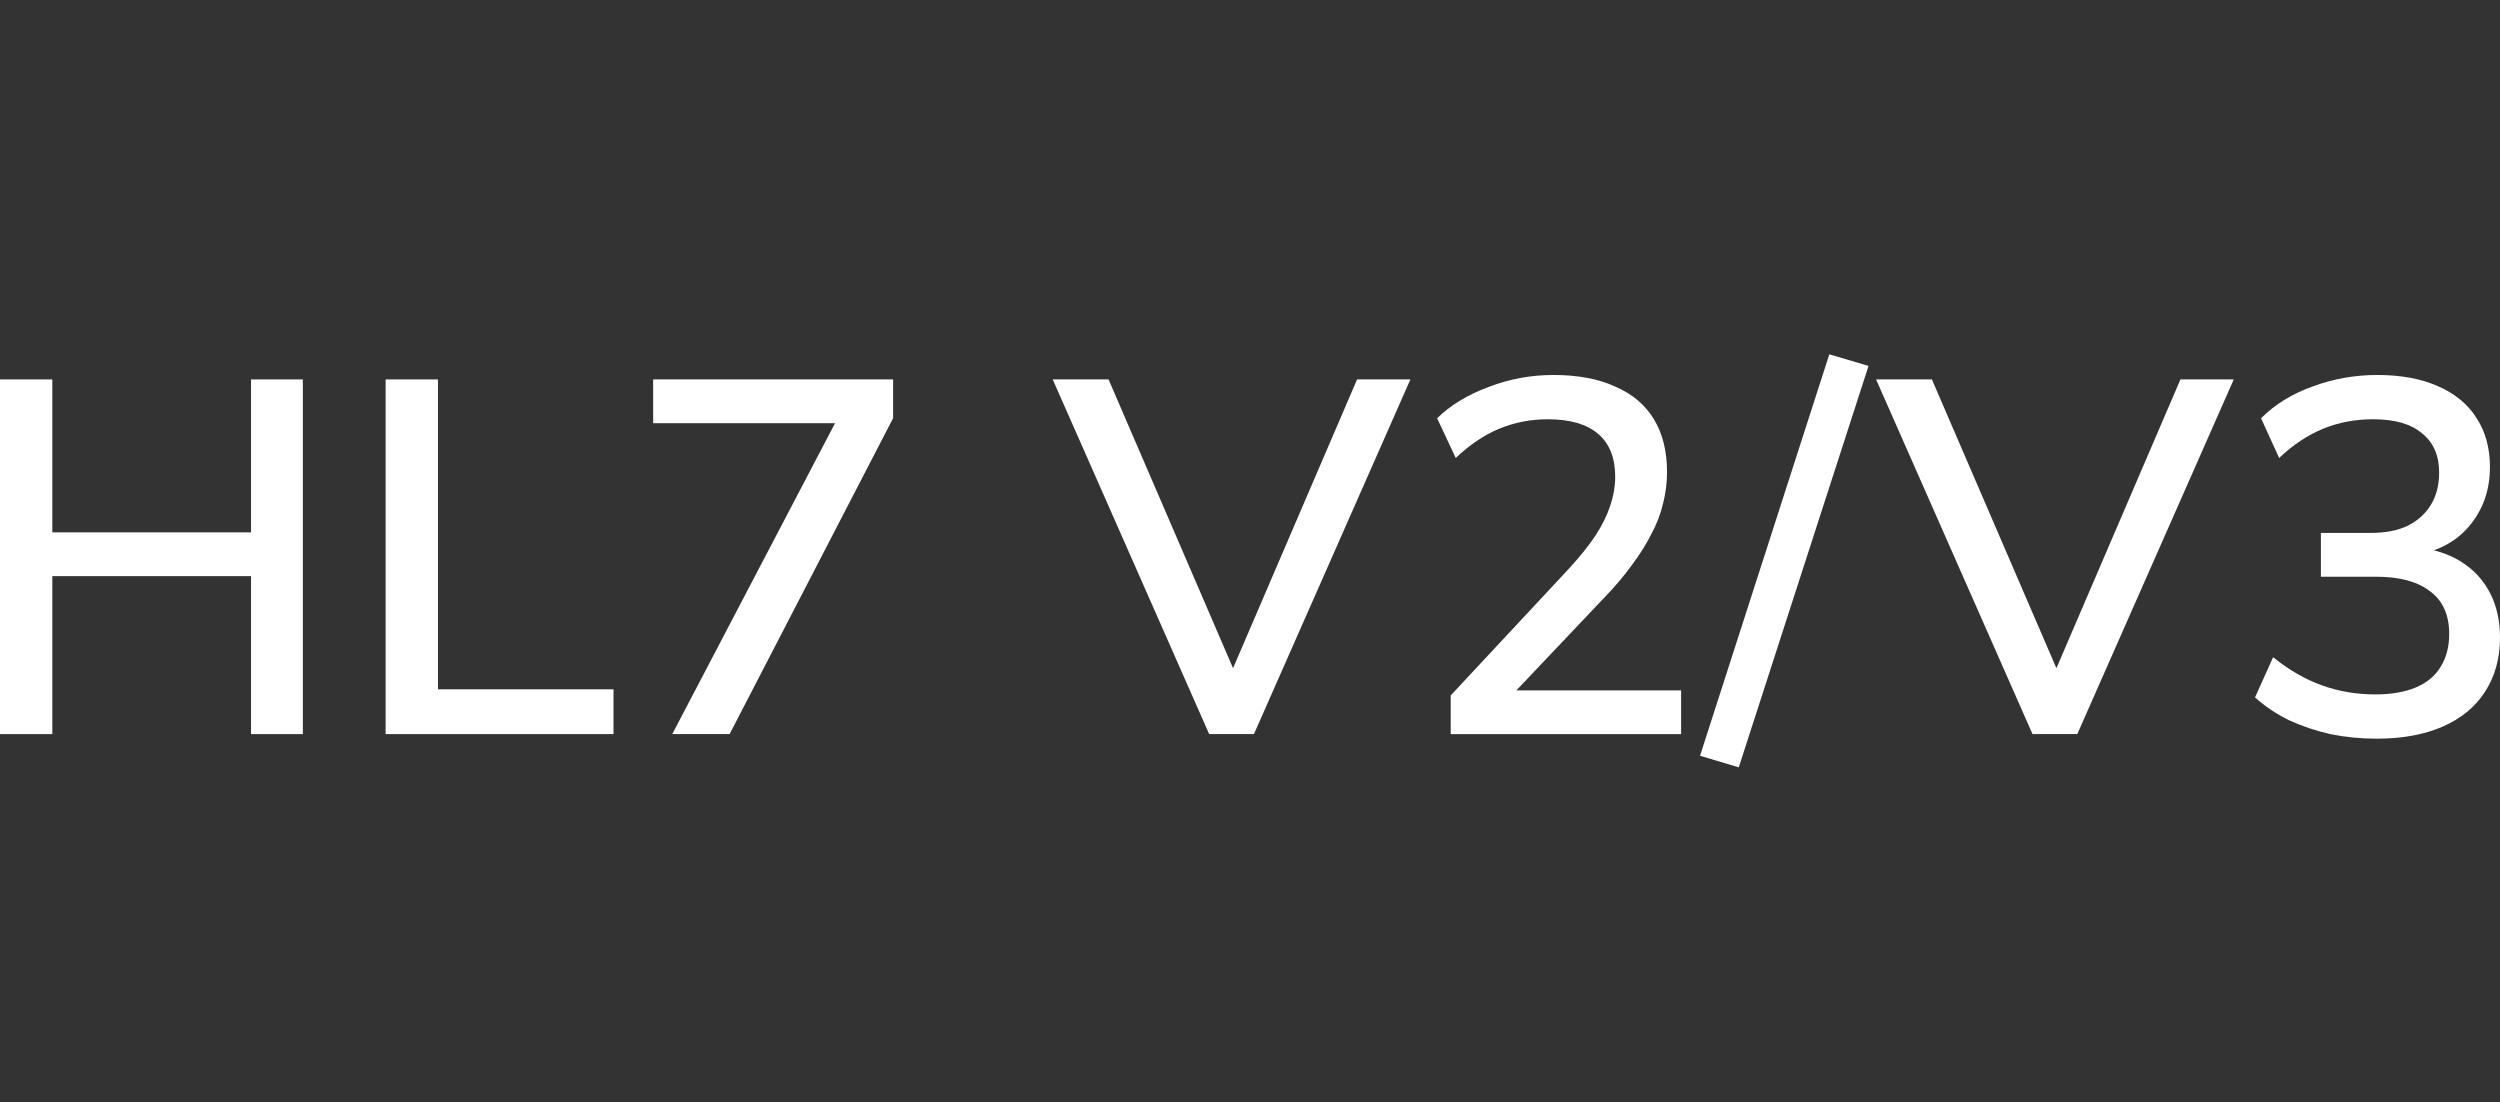 <?xml version="1.0" encoding="UTF-8"?>
<svg xmlns="http://www.w3.org/2000/svg" width="127" height="56" viewBox="0 0 127 56" fill="none">
  <rect x="0" y="0" width="127" height="56" fill="#333333" stroke="none"/>
  <path d="M120.739 37.525C119.938 37.525 119.155 37.449 118.388 37.295C117.638 37.125 116.931 36.886 116.267 36.58C115.619 36.256 115.049 35.873 114.555 35.43L115.475 33.385C116.275 34.033 117.102 34.51 117.954 34.816C118.805 35.123 119.708 35.276 120.662 35.276C121.48 35.276 122.17 35.157 122.732 34.919C123.295 34.68 123.712 34.331 123.985 33.871C124.274 33.411 124.419 32.857 124.419 32.21C124.419 31.239 124.095 30.515 123.448 30.038C122.818 29.544 121.898 29.297 120.688 29.297H117.902V27.073H120.432C121.165 27.073 121.787 26.954 122.298 26.715C122.809 26.46 123.201 26.111 123.474 25.668C123.763 25.208 123.908 24.654 123.908 24.007C123.908 23.138 123.618 22.473 123.039 22.013C122.477 21.536 121.651 21.298 120.56 21.298C119.64 21.298 118.788 21.46 118.005 21.783C117.221 22.107 116.48 22.601 115.781 23.265L114.861 21.247C115.56 20.548 116.429 20.011 117.468 19.637C118.524 19.245 119.623 19.049 120.765 19.049C121.957 19.049 122.979 19.236 123.831 19.611C124.7 19.986 125.356 20.523 125.799 21.221C126.259 21.92 126.489 22.754 126.489 23.726C126.489 24.816 126.182 25.761 125.569 26.562C124.973 27.346 124.146 27.865 123.09 28.121V27.84C123.925 27.976 124.632 28.249 125.211 28.658C125.791 29.067 126.234 29.586 126.54 30.216C126.847 30.847 127 31.571 127 32.389C127 33.445 126.745 34.365 126.234 35.149C125.739 35.915 125.024 36.503 124.087 36.912C123.15 37.321 122.034 37.525 120.739 37.525Z" fill="white"></path>
  <path d="M103.252 37.292L95.305 19.275H98.141L104.939 35.043H103.994L110.766 19.275H113.475L105.527 37.292H103.252Z" fill="white"></path>
  <path d="M88.329 38.981L86.361 38.393L92.929 18L94.922 18.588L88.329 38.981Z" fill="white"></path>
  <path d="M73.696 37.295V35.328L79.701 28.888C80.264 28.274 80.715 27.712 81.056 27.201C81.397 26.673 81.644 26.17 81.797 25.693C81.967 25.199 82.052 24.705 82.052 24.211C82.052 23.257 81.763 22.533 81.184 22.039C80.604 21.545 79.752 21.298 78.628 21.298C77.759 21.298 76.933 21.46 76.149 21.783C75.382 22.107 74.65 22.601 73.951 23.265L73.006 21.247C73.687 20.582 74.556 20.054 75.612 19.662C76.669 19.253 77.768 19.049 78.909 19.049C80.153 19.049 81.201 19.245 82.052 19.637C82.921 20.011 83.577 20.565 84.02 21.298C84.463 22.03 84.685 22.925 84.685 23.981C84.685 24.526 84.617 25.063 84.48 25.591C84.361 26.102 84.165 26.613 83.892 27.124C83.637 27.635 83.305 28.164 82.896 28.709C82.504 29.254 82.027 29.816 81.465 30.395L76.328 35.813V35.072H85.4V37.295H73.696Z" fill="white"></path>
  <path d="M61.426 37.292L53.478 19.275H56.315L63.113 35.043H62.167L68.939 19.275H71.648L63.701 37.292H61.426Z" fill="white"></path>
  <path d="M34.151 37.292L42.942 20.502V21.499H33.18V19.275H45.37V21.243L37.064 37.292H34.151Z" fill="white"></path>
  <path d="M19.59 37.292V19.275H22.248V35.017H31.166V37.292H19.59Z" fill="white"></path>
  <path d="M0 37.292V19.275H2.658V27.044H12.752V19.275H15.384V37.292H12.752V29.267H2.658V37.292H0Z" fill="white"></path>
</svg>
